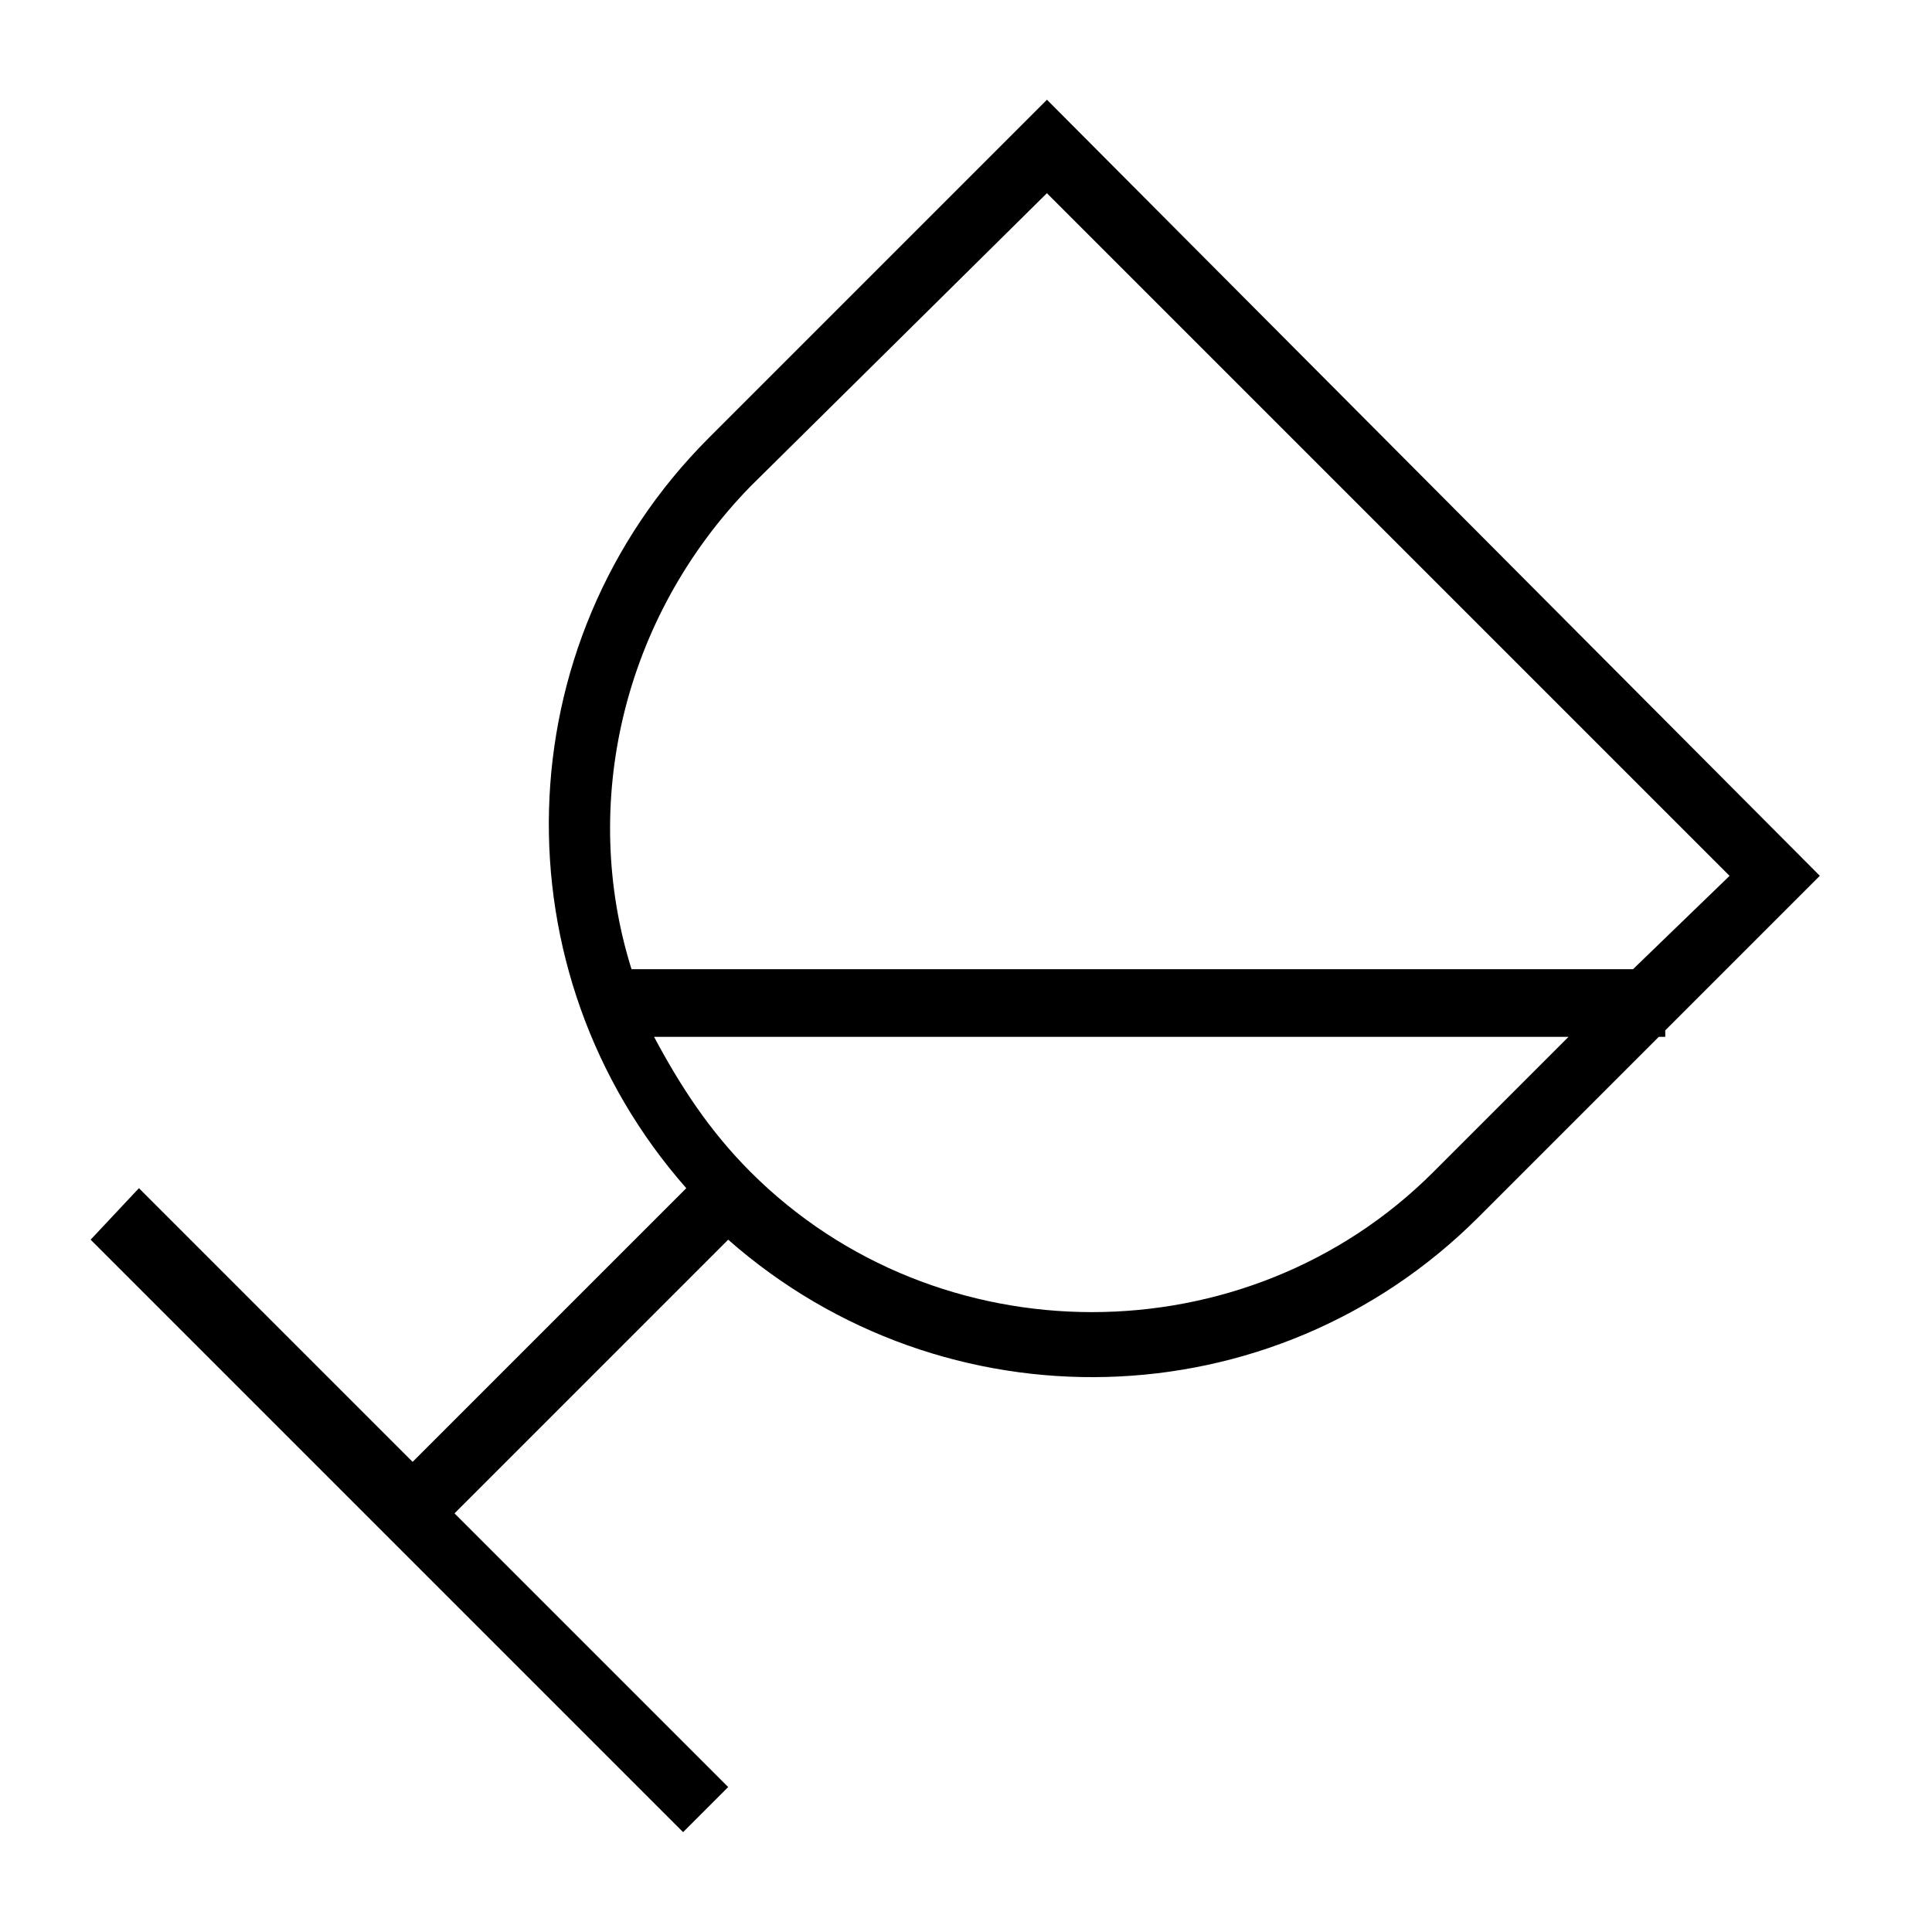 <?xml version="1.0" encoding="utf-8"?>

<!DOCTYPE svg PUBLIC "-//W3C//DTD SVG 1.1//EN" "http://www.w3.org/Graphics/SVG/1.1/DTD/svg11.dtd">
<!-- Скачано с сайта svg4.ru / Downloaded from svg4.ru -->
<svg width="800px" height="800px" viewBox="-1.5 0 32 32" version="1.1" xmlns="http://www.w3.org/2000/svg" xmlns:xlink="http://www.w3.org/1999/xlink">
<g id="icomoon-ignore">
</g>
<path d="M15.84 1.653v0l-5.6 5.6c-3.413 3.413-3.52 8.853-0.373 12.427l-4.533 4.533-4.533-4.533-0.8 0.853 9.813 9.813 0.747-0.747-4.533-4.533 4.533-4.533c3.573 3.147 9.013 3.040 12.427-0.373l2.987-2.987h0.107v-0.107l2.56-2.56-12.8-12.853zM22.24 19.413c-3.093 3.093-8.213 3.093-11.307 0-0.693-0.693-1.173-1.44-1.6-2.24h15.147l-2.24 2.24zM25.547 16.053h-16.587c-0.853-2.72-0.16-5.813 1.973-8l4.907-4.853 11.307 11.307-1.6 1.547z" fill="#000000">

</path>
</svg>